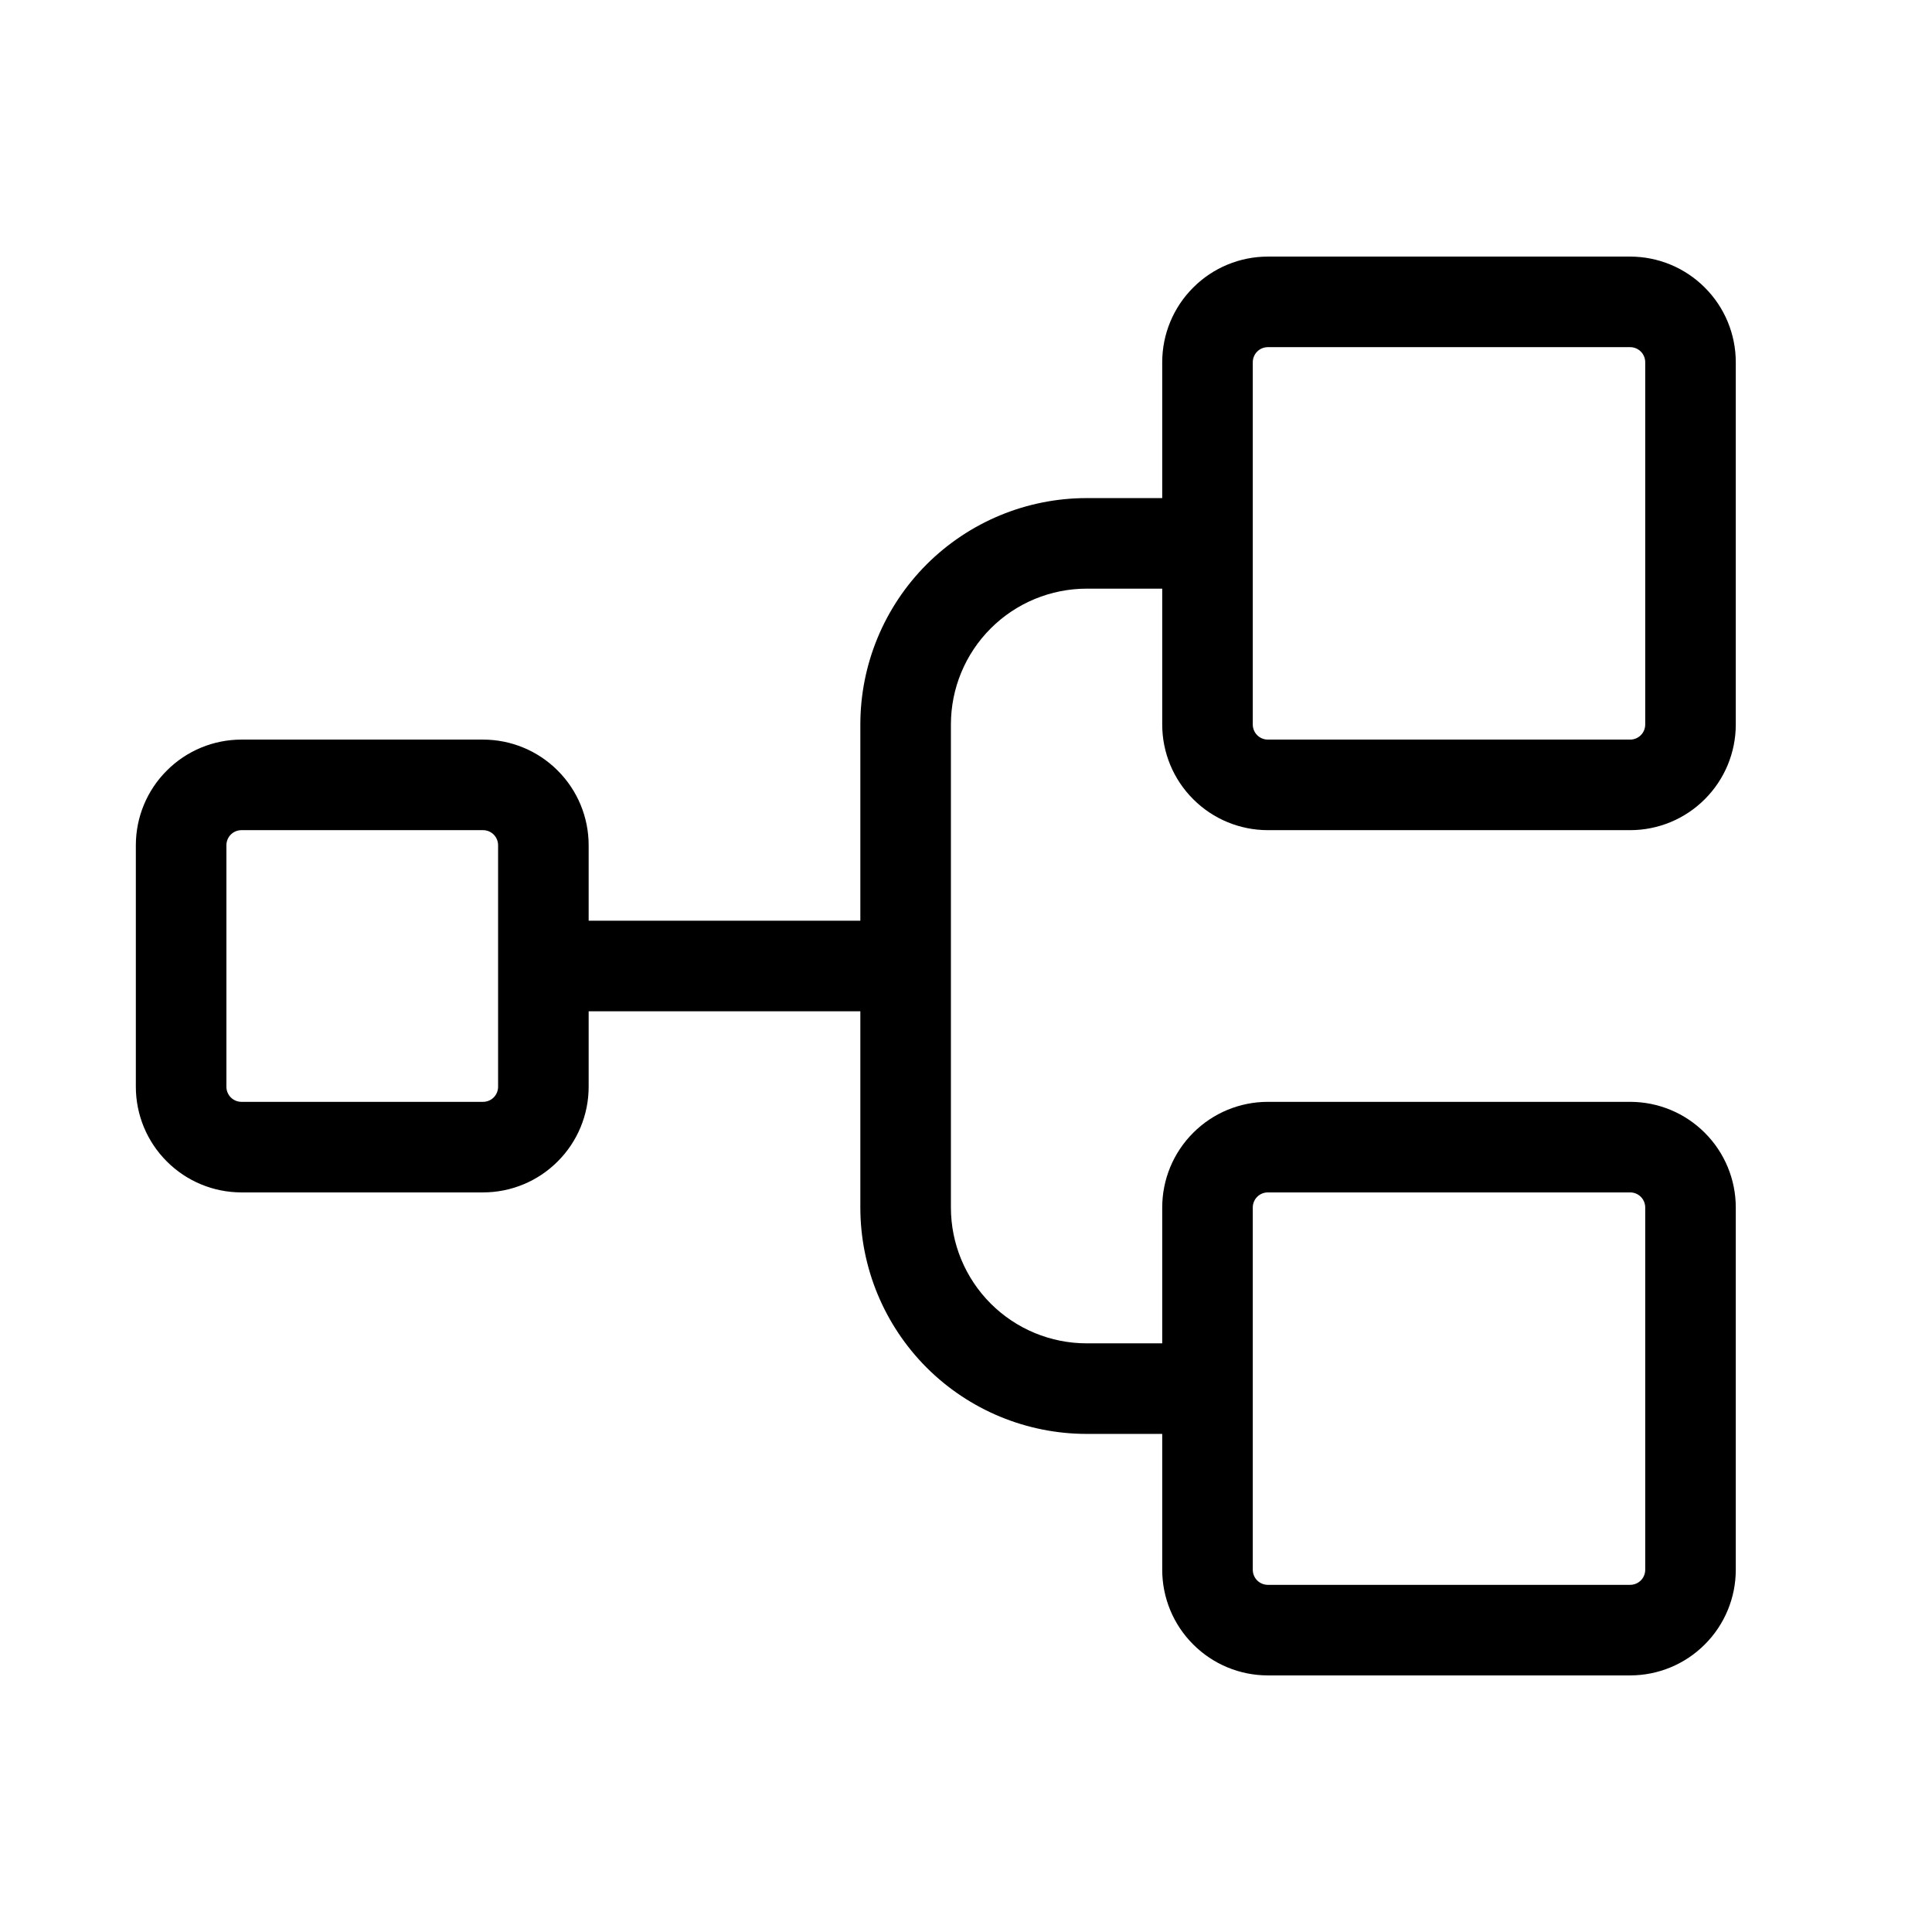 <svg width="32" height="32" viewBox="0 0 32 32" fill="none" xmlns="http://www.w3.org/2000/svg">
<path d="M21 13.75H27C27.464 13.75 27.909 13.566 28.237 13.237C28.566 12.909 28.75 12.464 28.75 12V6C28.75 5.536 28.566 5.091 28.237 4.763C27.909 4.434 27.464 4.25 27 4.25H21C20.536 4.25 20.091 4.434 19.763 4.763C19.434 5.091 19.25 5.536 19.25 6V8.25H18C17.005 8.25 16.052 8.645 15.348 9.348C14.645 10.052 14.25 11.005 14.25 12V15.25H9.75V14C9.75 13.536 9.566 13.091 9.237 12.763C8.909 12.434 8.464 12.25 8 12.25H4C3.536 12.25 3.091 12.434 2.763 12.763C2.434 13.091 2.25 13.536 2.25 14V18C2.25 18.464 2.434 18.909 2.763 19.237C3.091 19.566 3.536 19.75 4 19.75H8C8.464 19.75 8.909 19.566 9.237 19.237C9.566 18.909 9.75 18.464 9.75 18V16.75H14.25V20C14.25 20.995 14.645 21.948 15.348 22.652C16.052 23.355 17.005 23.75 18 23.75H19.25V26C19.25 26.464 19.434 26.909 19.763 27.237C20.091 27.566 20.536 27.75 21 27.75H27C27.464 27.75 27.909 27.566 28.237 27.237C28.566 26.909 28.75 26.464 28.75 26V20C28.75 19.536 28.566 19.091 28.237 18.763C27.909 18.434 27.464 18.25 27 18.25H21C20.536 18.25 20.091 18.434 19.763 18.763C19.434 19.091 19.25 19.536 19.25 20V22.25H18C17.403 22.25 16.831 22.013 16.409 21.591C15.987 21.169 15.75 20.597 15.75 20V12C15.75 11.403 15.987 10.831 16.409 10.409C16.831 9.987 17.403 9.75 18 9.75H19.25V12C19.25 12.464 19.434 12.909 19.763 13.237C20.091 13.566 20.536 13.75 21 13.75ZM8.25 18C8.25 18.066 8.224 18.13 8.177 18.177C8.13 18.224 8.066 18.25 8 18.25H4C3.934 18.25 3.87 18.224 3.823 18.177C3.776 18.13 3.75 18.066 3.75 18V14C3.75 13.934 3.776 13.87 3.823 13.823C3.87 13.776 3.934 13.75 4 13.75H8C8.066 13.75 8.13 13.776 8.177 13.823C8.224 13.87 8.25 13.934 8.25 14V18ZM20.75 20C20.75 19.934 20.776 19.87 20.823 19.823C20.87 19.776 20.934 19.75 21 19.75H27C27.066 19.75 27.13 19.776 27.177 19.823C27.224 19.87 27.25 19.934 27.25 20V26C27.25 26.066 27.224 26.13 27.177 26.177C27.13 26.224 27.066 26.25 27 26.25H21C20.934 26.25 20.87 26.224 20.823 26.177C20.776 26.13 20.75 26.066 20.75 26V20ZM20.75 6C20.75 5.934 20.776 5.87 20.823 5.823C20.87 5.776 20.934 5.75 21 5.75H27C27.066 5.75 27.13 5.776 27.177 5.823C27.224 5.87 27.25 5.934 27.25 6V12C27.25 12.066 27.224 12.13 27.177 12.177C27.13 12.224 27.066 12.25 27 12.25H21C20.934 12.25 20.87 12.224 20.823 12.177C20.776 12.13 20.75 12.066 20.75 12V6Z" fill="black"/>
</svg>

